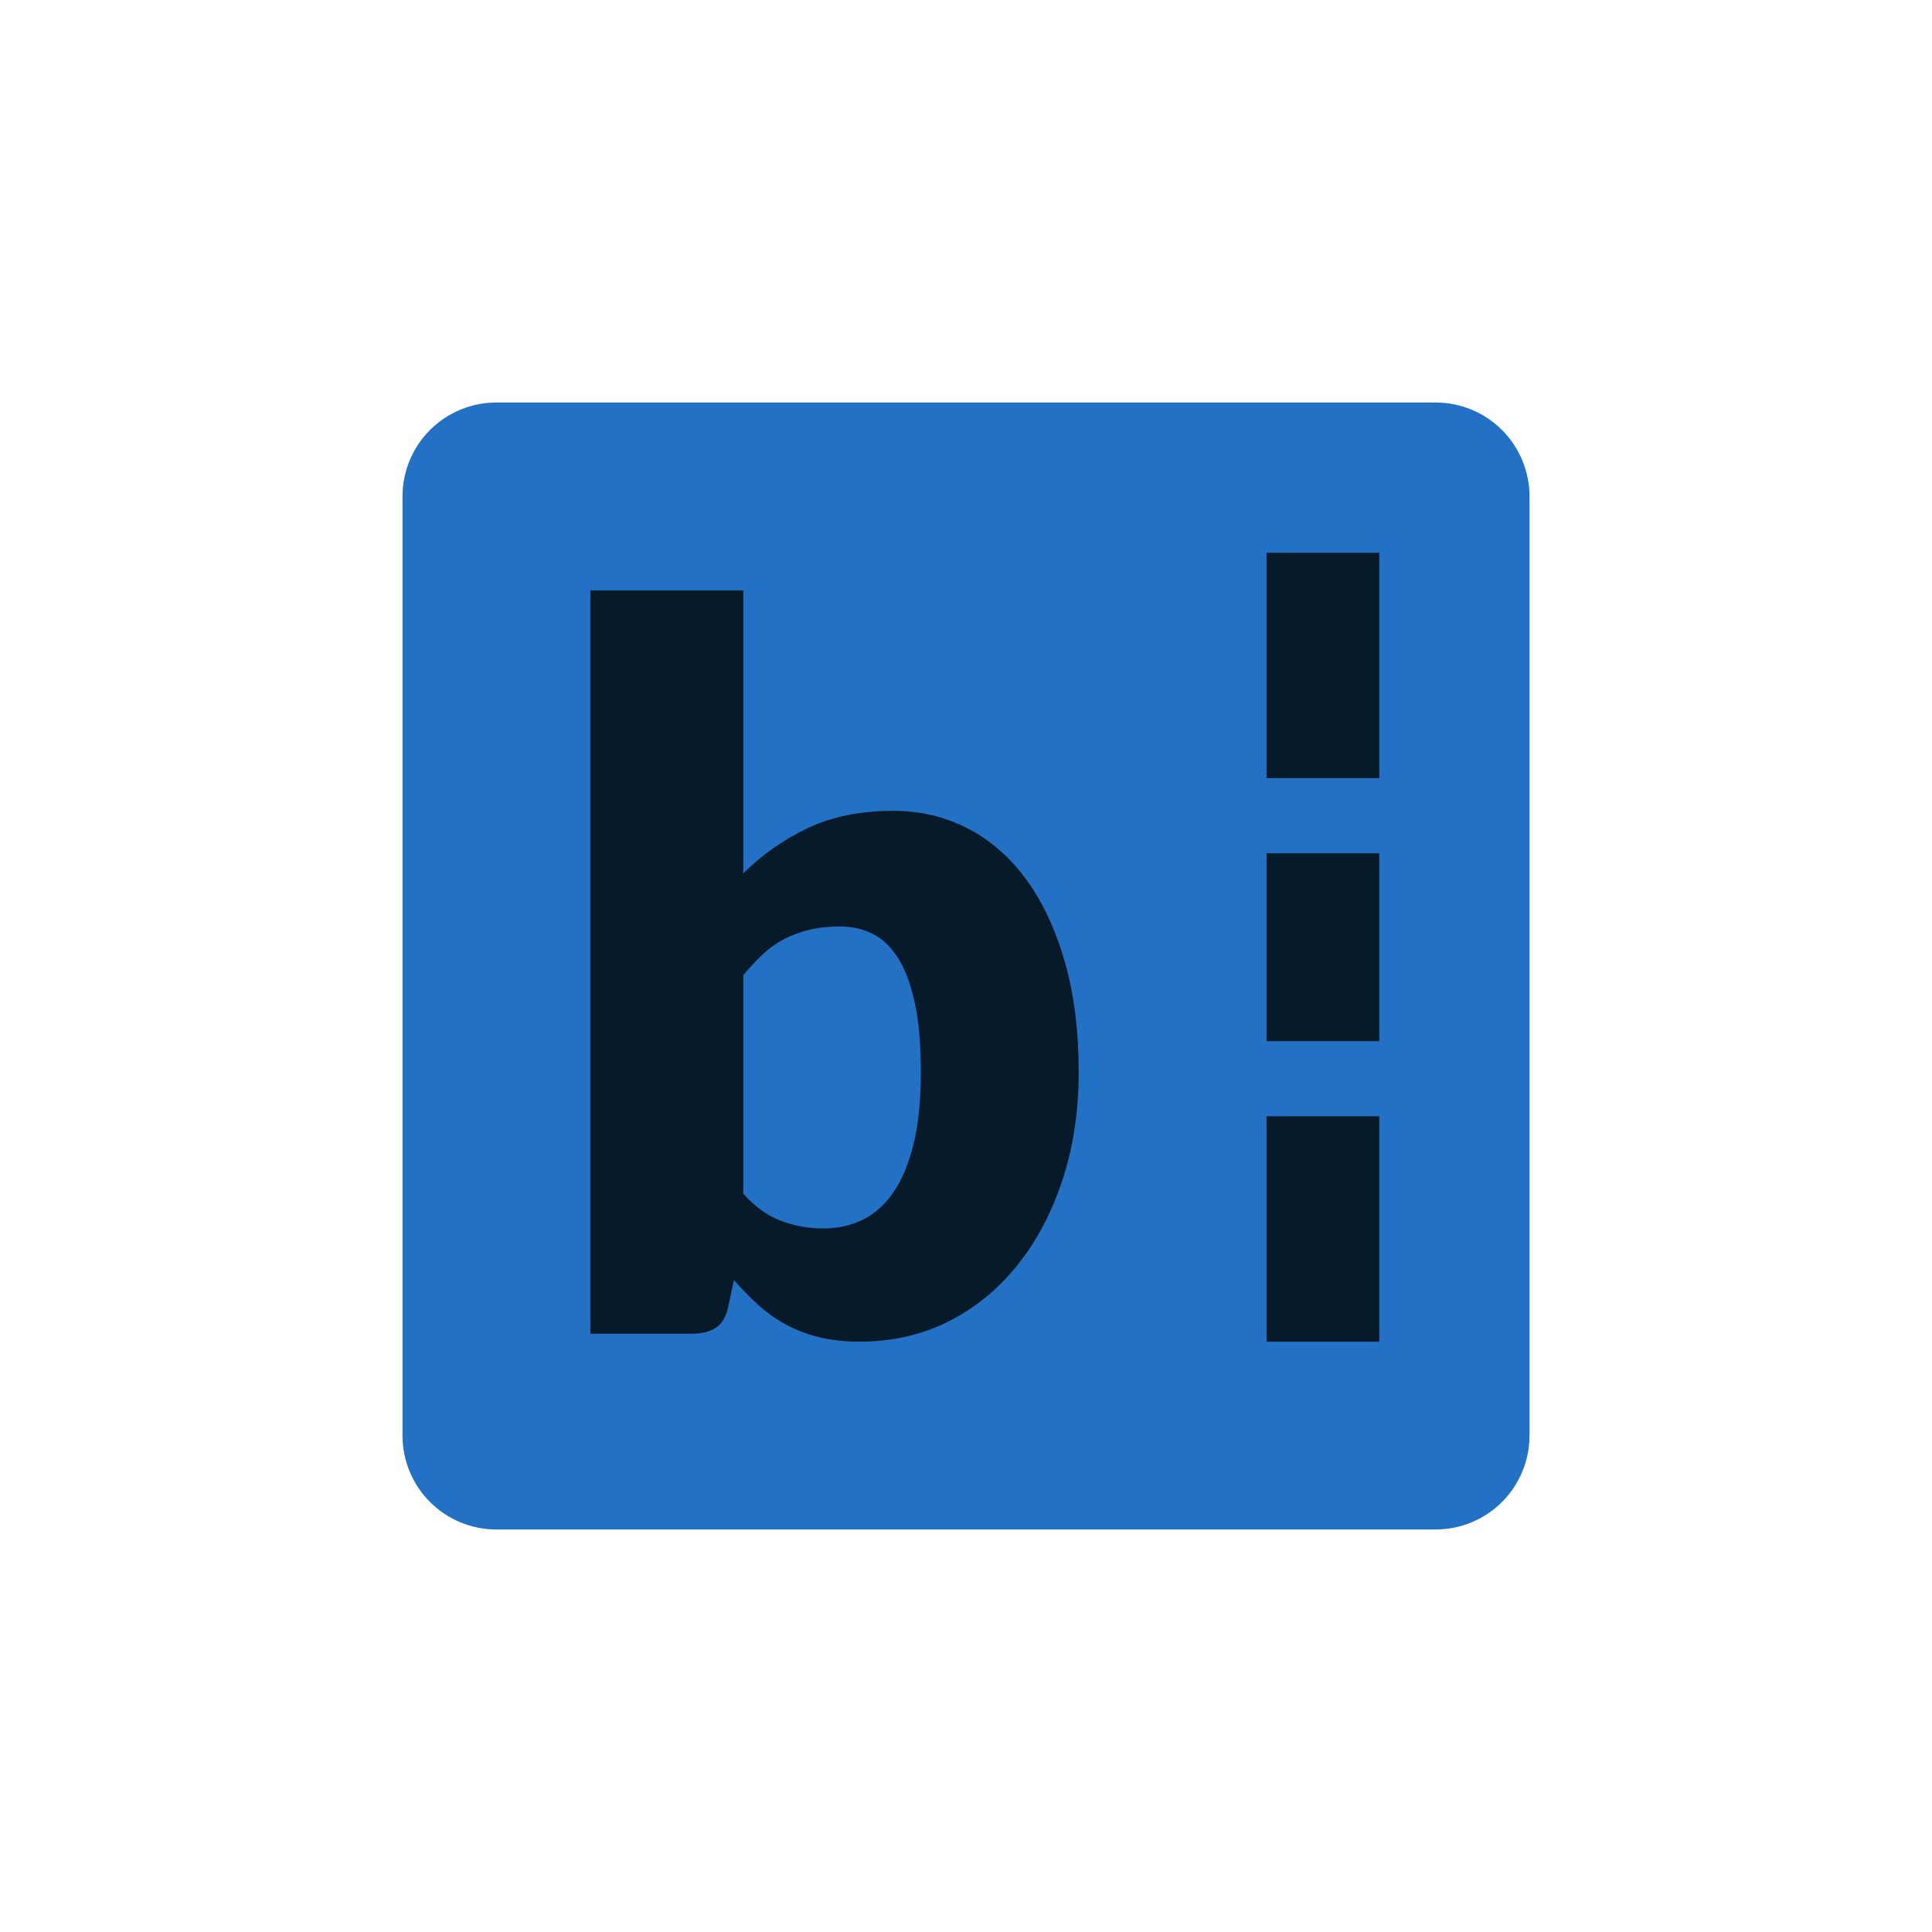 <svg width="48" height="48" viewBox="0 0 48 48" fill="none" xmlns="http://www.w3.org/2000/svg">
<path d="M12.333 10H35.667C36.285 10 36.879 10.246 37.317 10.683C37.754 11.121 38 11.714 38 12.333V35.667C38 36.285 37.754 36.879 37.317 37.317C36.879 37.754 36.285 38 35.667 38H12.333C11.714 38 11.121 37.754 10.683 37.317C10.246 36.879 10 36.285 10 35.667V12.333C10 11.714 10.246 11.121 10.683 10.683C11.121 10.246 11.714 10 12.333 10Z" fill="#2371C5"/>
<path d="M14.667 33.136V14.667H18.466V21.699C18.939 21.23 19.477 20.854 20.078 20.57C20.678 20.286 21.383 20.145 22.192 20.145C22.854 20.145 23.466 20.288 24.03 20.576C24.594 20.865 25.08 21.286 25.489 21.841C25.898 22.396 26.218 23.076 26.451 23.883C26.684 24.689 26.8 25.605 26.8 26.634C26.8 27.596 26.667 28.485 26.402 29.299C26.137 30.113 25.764 30.821 25.286 31.421C24.808 32.021 24.237 32.49 23.571 32.828C22.904 33.165 22.167 33.333 21.358 33.333C20.983 33.333 20.646 33.296 20.347 33.222C20.049 33.148 19.776 33.043 19.526 32.908C19.276 32.772 19.048 32.61 18.84 32.42C18.631 32.231 18.429 32.026 18.233 31.803L18.098 32.445C18.042 32.709 17.938 32.889 17.786 32.988C17.634 33.087 17.436 33.136 17.191 33.136H14.667ZM20.868 23.019C20.591 23.019 20.34 23.045 20.114 23.099C19.889 23.153 19.681 23.229 19.489 23.328C19.298 23.426 19.12 23.551 18.956 23.704C18.792 23.857 18.63 24.031 18.466 24.228V29.657C18.753 29.977 19.062 30.201 19.398 30.329C19.733 30.457 20.084 30.52 20.451 30.52C20.819 30.52 21.125 30.451 21.42 30.311C21.714 30.17 21.97 29.947 22.186 29.638C22.402 29.33 22.572 28.929 22.694 28.435C22.817 27.942 22.878 27.342 22.878 26.634C22.878 25.926 22.829 25.393 22.731 24.931C22.633 24.47 22.497 24.099 22.32 23.815C22.144 23.531 21.934 23.328 21.689 23.204C21.444 23.081 21.17 23.019 20.868 23.019Z" fill="#071A2A"/>
<rect x="31.467" y="13.733" width="2.8" height="5.6" fill="#071A2A"/>
<rect x="31.467" y="21.2" width="2.8" height="4.667" fill="#071A2A"/>
<rect x="31.467" y="27.733" width="2.8" height="5.6" fill="#071A2A"/>
</svg>
